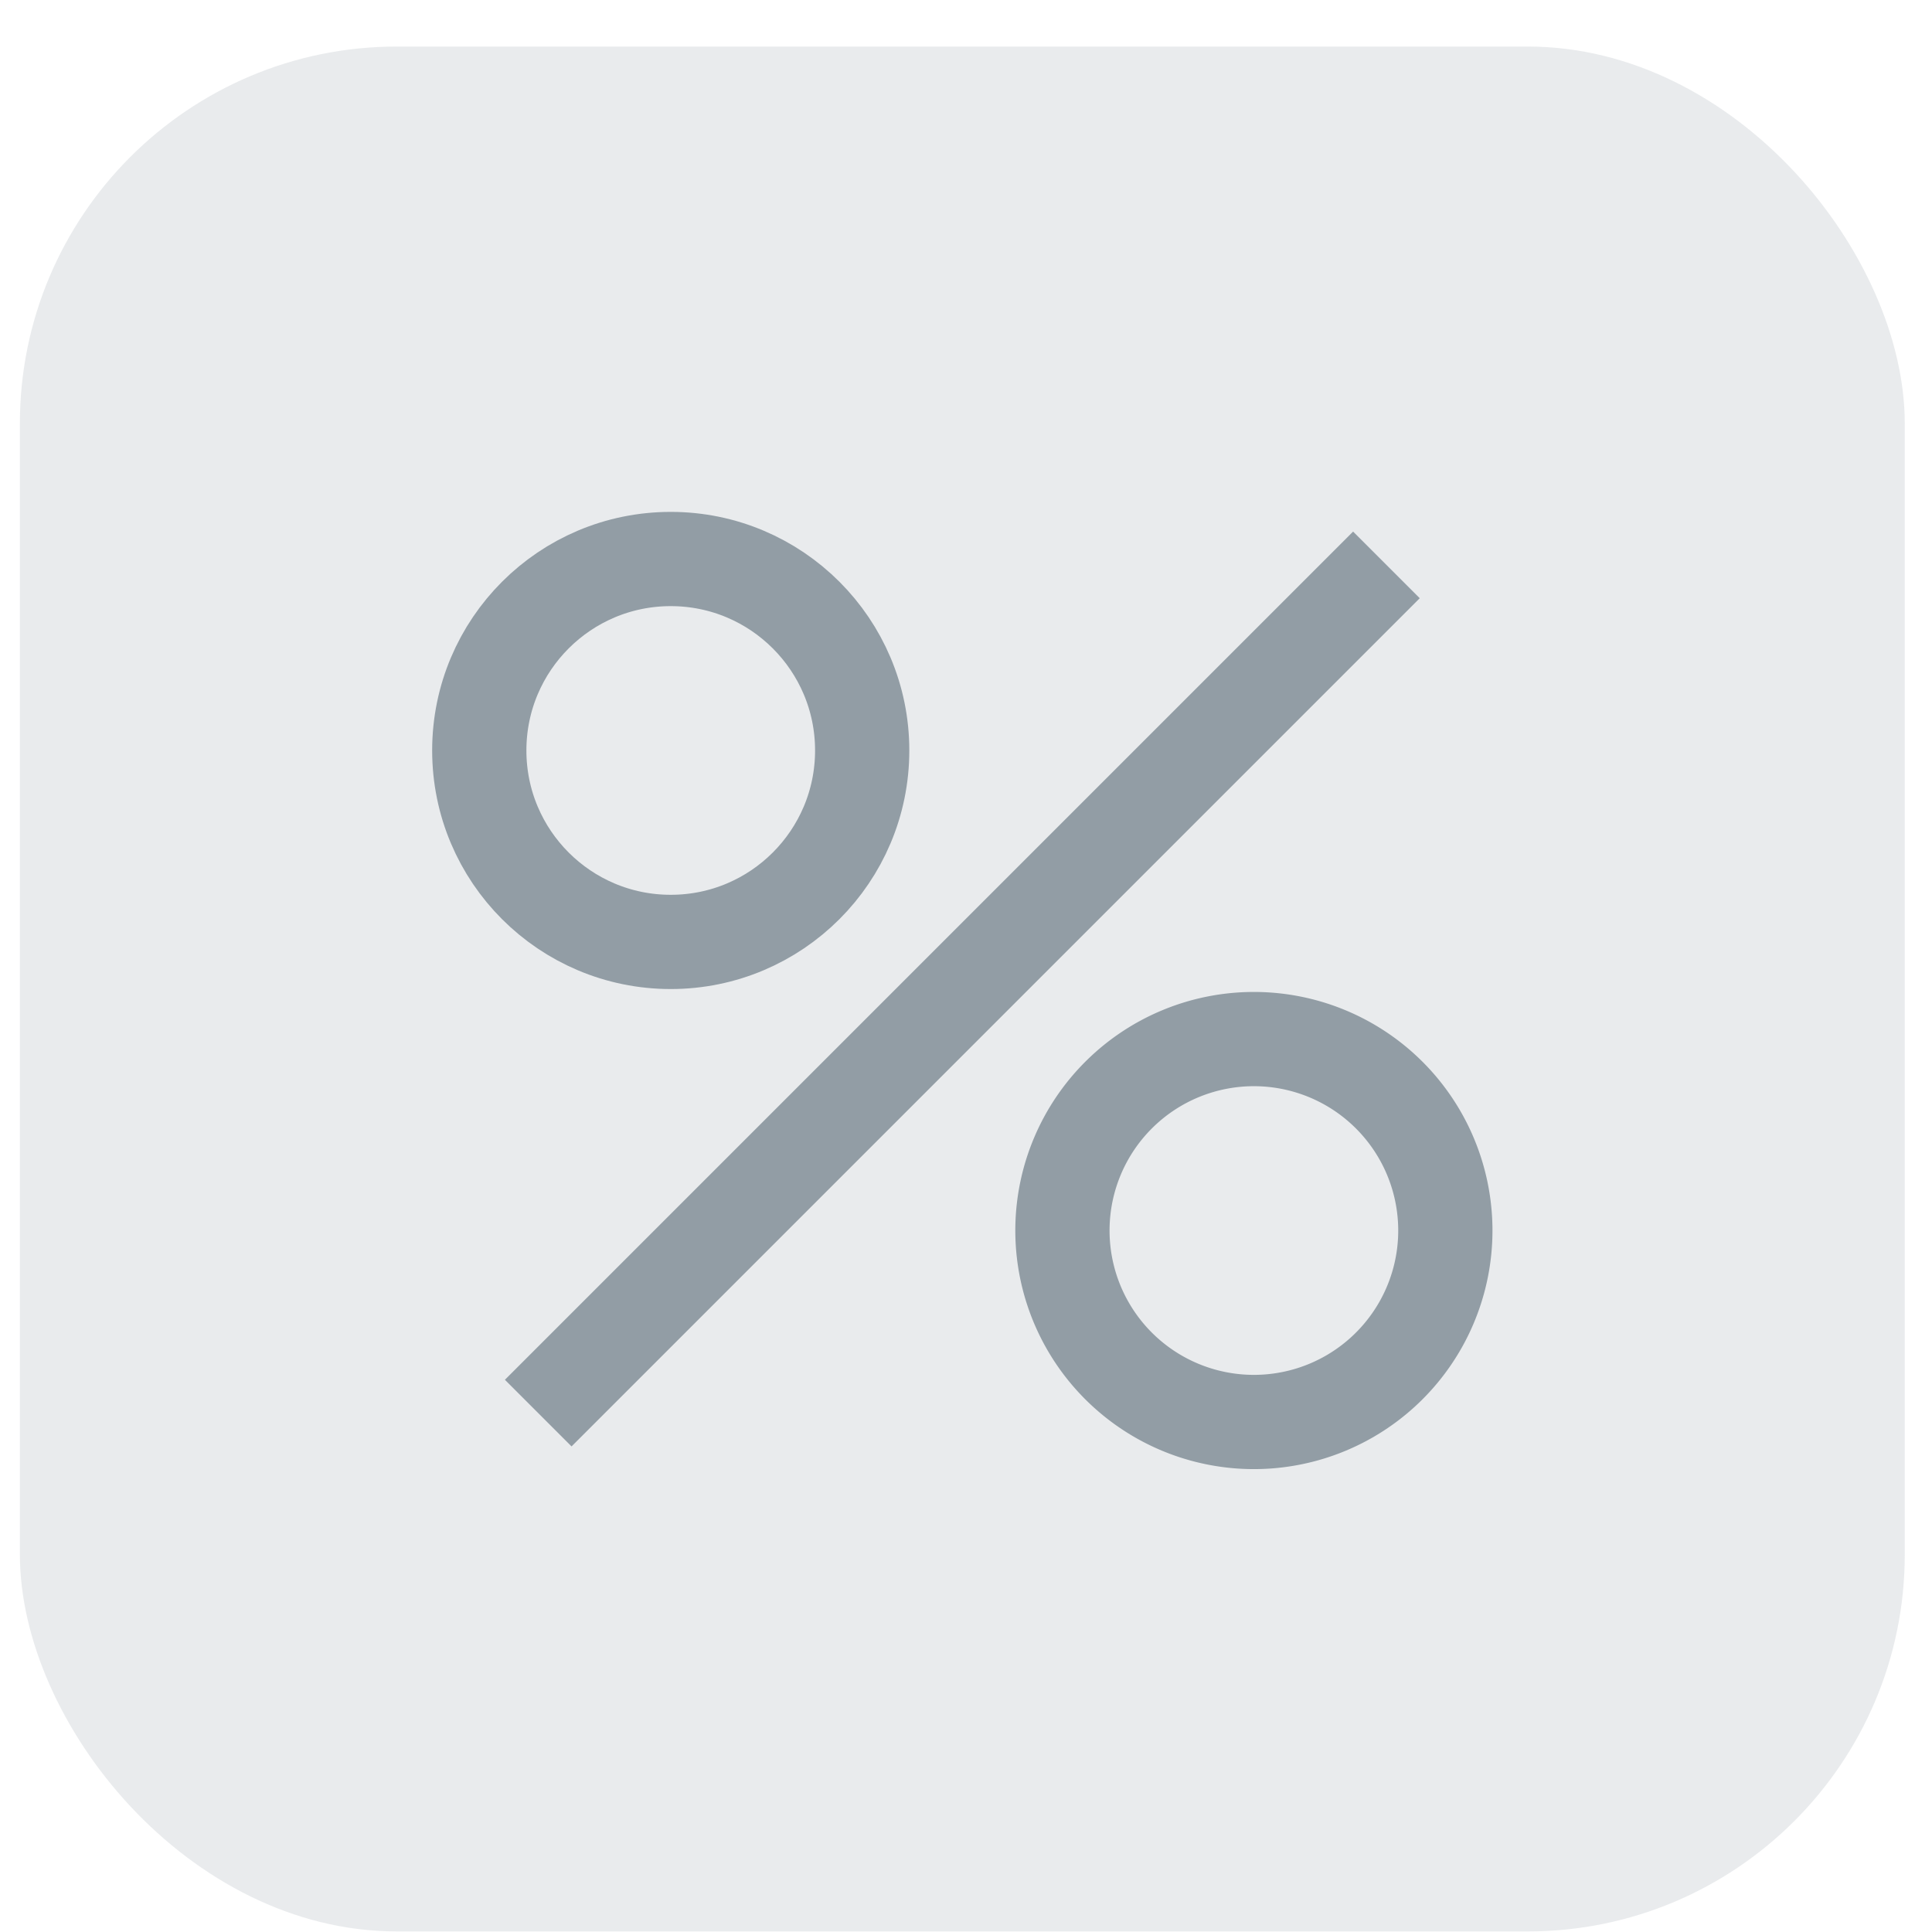 <svg width="41" height="41" fill="none" xmlns="http://www.w3.org/2000/svg"><rect x=".422" y=".988" width="40" height="40" rx="8" fill="#929DA5" fill-opacity=".2"/><path d="M29.422 11.988l-18 18" stroke="#929DA5" stroke-width="2"/><circle cx="14.234" cy="15.926" r="4.063" stroke="#929DA5" stroke-width="2"/><path d="M30.672 26.05a4.063 4.063 0 11-8.125 0 4.063 4.063 0 018.125 0z" stroke="#929DA5" stroke-width="2"/></svg>